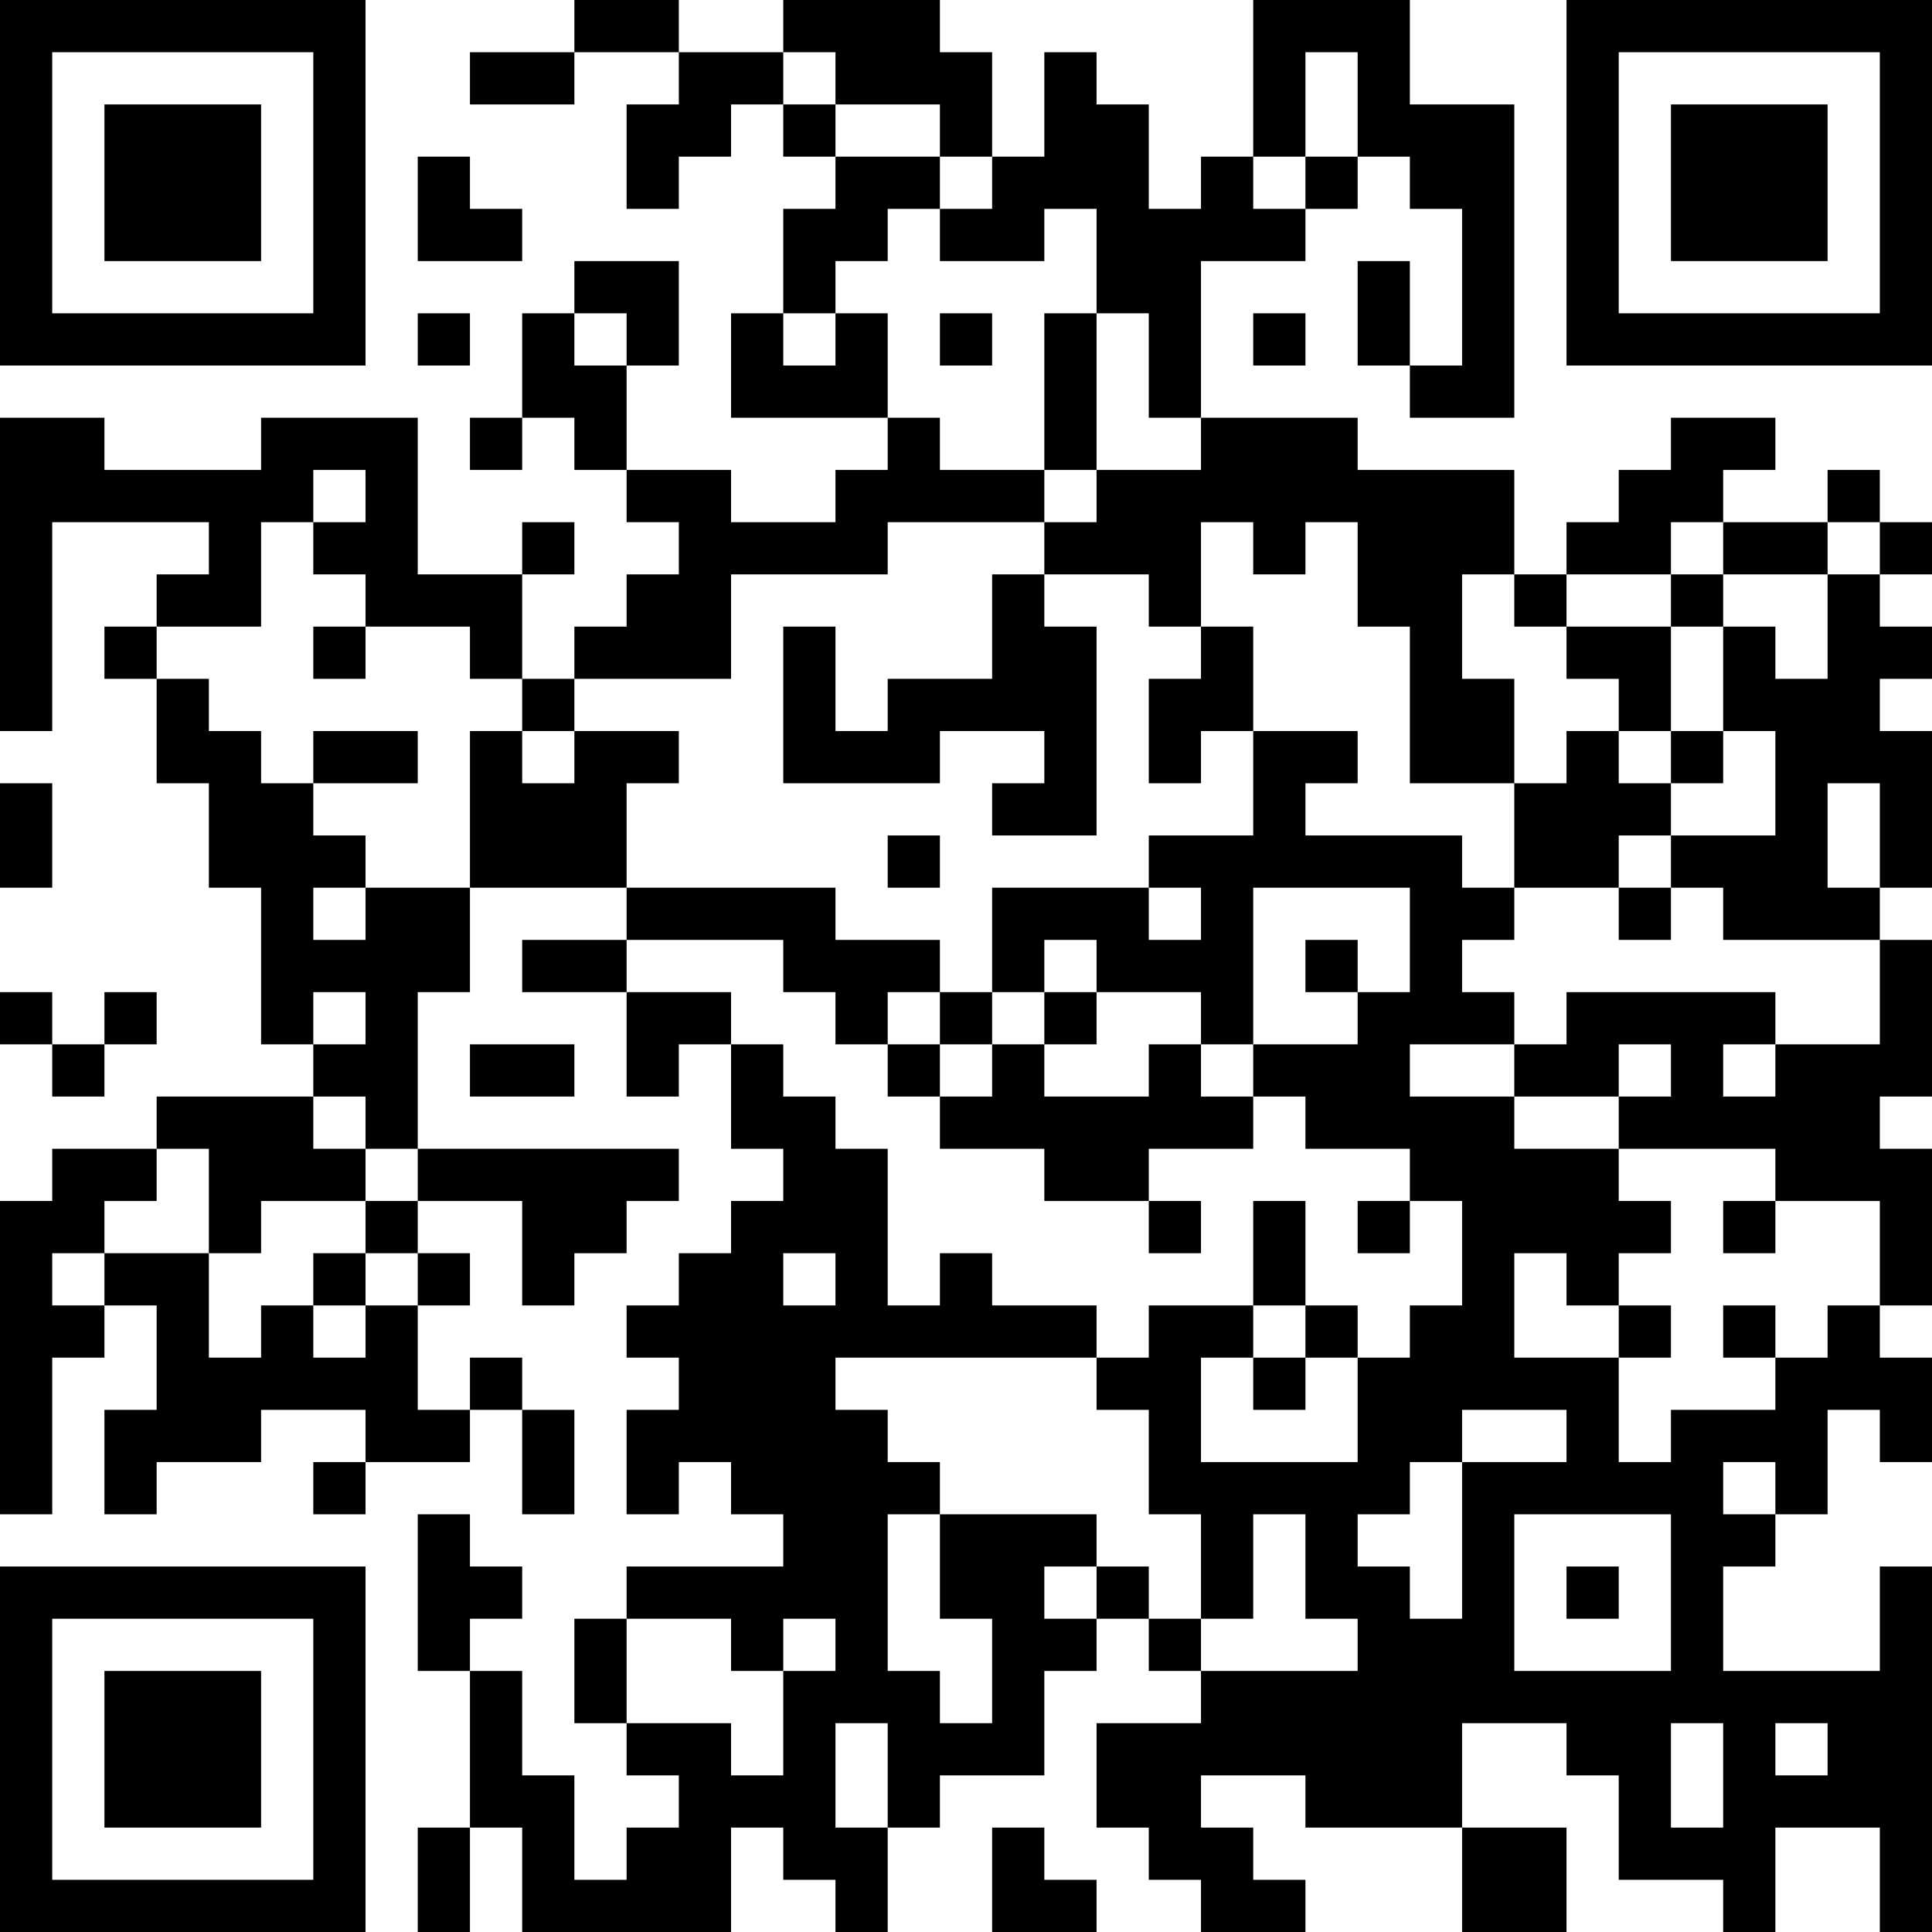 <?xml version="1.0" encoding="UTF-8"?>
<svg xmlns="http://www.w3.org/2000/svg" version="1.1" width="400" height="400" viewBox="0 0 400 400"><rect x="0" y="0" width="400" height="400" fill="#ffffff"/><g transform="scale(10.811)"><g transform="translate(0,0)"><path fill-rule="evenodd" d="M11 0L11 1L9 1L9 2L11 2L11 1L13 1L13 2L12 2L12 4L13 4L13 3L14 3L14 2L15 2L15 3L16 3L16 4L15 4L15 6L14 6L14 8L17 8L17 9L16 9L16 10L14 10L14 9L12 9L12 7L13 7L13 5L11 5L11 6L10 6L10 8L9 8L9 9L10 9L10 8L11 8L11 9L12 9L12 10L13 10L13 11L12 11L12 12L11 12L11 13L10 13L10 11L11 11L11 10L10 10L10 11L8 11L8 8L5 8L5 9L2 9L2 8L0 8L0 14L1 14L1 10L4 10L4 11L3 11L3 12L2 12L2 13L3 13L3 15L4 15L4 17L5 17L5 20L6 20L6 21L3 21L3 22L1 22L1 23L0 23L0 29L1 29L1 26L2 26L2 25L3 25L3 27L2 27L2 29L3 29L3 28L5 28L5 27L7 27L7 28L6 28L6 29L7 29L7 28L9 28L9 27L10 27L10 29L11 29L11 27L10 27L10 26L9 26L9 27L8 27L8 25L9 25L9 24L8 24L8 23L10 23L10 25L11 25L11 24L12 24L12 23L13 23L13 22L8 22L8 19L9 19L9 17L12 17L12 18L10 18L10 19L12 19L12 21L13 21L13 20L14 20L14 22L15 22L15 23L14 23L14 24L13 24L13 25L12 25L12 26L13 26L13 27L12 27L12 29L13 29L13 28L14 28L14 29L15 29L15 30L12 30L12 31L11 31L11 33L12 33L12 34L13 34L13 35L12 35L12 36L11 36L11 34L10 34L10 32L9 32L9 31L10 31L10 30L9 30L9 29L8 29L8 32L9 32L9 35L8 35L8 37L9 37L9 35L10 35L10 37L14 37L14 35L15 35L15 36L16 36L16 37L17 37L17 35L18 35L18 34L20 34L20 32L21 32L21 31L22 31L22 32L23 32L23 33L21 33L21 35L22 35L22 36L23 36L23 37L25 37L25 36L24 36L24 35L23 35L23 34L25 34L25 35L28 35L28 37L30 37L30 35L28 35L28 33L30 33L30 34L31 34L31 36L33 36L33 37L34 37L34 35L36 35L36 37L37 37L37 30L36 30L36 32L33 32L33 30L34 30L34 29L35 29L35 27L36 27L36 28L37 28L37 26L36 26L36 25L37 25L37 22L36 22L36 21L37 21L37 18L36 18L36 17L37 17L37 14L36 14L36 13L37 13L37 12L36 12L36 11L37 11L37 10L36 10L36 9L35 9L35 10L33 10L33 9L34 9L34 8L32 8L32 9L31 9L31 10L30 10L30 11L29 11L29 9L26 9L26 8L23 8L23 5L25 5L25 4L26 4L26 3L27 3L27 4L28 4L28 7L27 7L27 5L26 5L26 7L27 7L27 8L29 8L29 2L27 2L27 0L24 0L24 3L23 3L23 4L22 4L22 2L21 2L21 1L20 1L20 3L19 3L19 1L18 1L18 0L15 0L15 1L13 1L13 0ZM15 1L15 2L16 2L16 3L18 3L18 4L17 4L17 5L16 5L16 6L15 6L15 7L16 7L16 6L17 6L17 8L18 8L18 9L20 9L20 10L17 10L17 11L14 11L14 13L11 13L11 14L10 14L10 13L9 13L9 12L7 12L7 11L6 11L6 10L7 10L7 9L6 9L6 10L5 10L5 12L3 12L3 13L4 13L4 14L5 14L5 15L6 15L6 16L7 16L7 17L6 17L6 18L7 18L7 17L9 17L9 14L10 14L10 15L11 15L11 14L13 14L13 15L12 15L12 17L16 17L16 18L18 18L18 19L17 19L17 20L16 20L16 19L15 19L15 18L12 18L12 19L14 19L14 20L15 20L15 21L16 21L16 22L17 22L17 25L18 25L18 24L19 24L19 25L21 25L21 26L16 26L16 27L17 27L17 28L18 28L18 29L17 29L17 32L18 32L18 33L19 33L19 31L18 31L18 29L21 29L21 30L20 30L20 31L21 31L21 30L22 30L22 31L23 31L23 32L26 32L26 31L25 31L25 29L24 29L24 31L23 31L23 29L22 29L22 27L21 27L21 26L22 26L22 25L24 25L24 26L23 26L23 28L26 28L26 26L27 26L27 25L28 25L28 23L27 23L27 22L25 22L25 21L24 21L24 20L26 20L26 19L27 19L27 17L24 17L24 20L23 20L23 19L21 19L21 18L20 18L20 19L19 19L19 17L22 17L22 18L23 18L23 17L22 17L22 16L24 16L24 14L26 14L26 15L25 15L25 16L28 16L28 17L29 17L29 18L28 18L28 19L29 19L29 20L27 20L27 21L29 21L29 22L31 22L31 23L32 23L32 24L31 24L31 25L30 25L30 24L29 24L29 26L31 26L31 28L32 28L32 27L34 27L34 26L35 26L35 25L36 25L36 23L34 23L34 22L31 22L31 21L32 21L32 20L31 20L31 21L29 21L29 20L30 20L30 19L34 19L34 20L33 20L33 21L34 21L34 20L36 20L36 18L33 18L33 17L32 17L32 16L34 16L34 14L33 14L33 12L34 12L34 13L35 13L35 11L36 11L36 10L35 10L35 11L33 11L33 10L32 10L32 11L30 11L30 12L29 12L29 11L28 11L28 13L29 13L29 15L27 15L27 12L26 12L26 10L25 10L25 11L24 11L24 10L23 10L23 12L22 12L22 11L20 11L20 10L21 10L21 9L23 9L23 8L22 8L22 6L21 6L21 4L20 4L20 5L18 5L18 4L19 4L19 3L18 3L18 2L16 2L16 1ZM25 1L25 3L24 3L24 4L25 4L25 3L26 3L26 1ZM8 3L8 5L10 5L10 4L9 4L9 3ZM8 6L8 7L9 7L9 6ZM11 6L11 7L12 7L12 6ZM18 6L18 7L19 7L19 6ZM20 6L20 9L21 9L21 6ZM24 6L24 7L25 7L25 6ZM19 11L19 13L17 13L17 14L16 14L16 12L15 12L15 15L18 15L18 14L20 14L20 15L19 15L19 16L21 16L21 12L20 12L20 11ZM32 11L32 12L30 12L30 13L31 13L31 14L30 14L30 15L29 15L29 17L31 17L31 18L32 18L32 17L31 17L31 16L32 16L32 15L33 15L33 14L32 14L32 12L33 12L33 11ZM6 12L6 13L7 13L7 12ZM23 12L23 13L22 13L22 15L23 15L23 14L24 14L24 12ZM6 14L6 15L8 15L8 14ZM31 14L31 15L32 15L32 14ZM0 15L0 17L1 17L1 15ZM35 15L35 17L36 17L36 15ZM17 16L17 17L18 17L18 16ZM25 18L25 19L26 19L26 18ZM0 19L0 20L1 20L1 21L2 21L2 20L3 20L3 19L2 19L2 20L1 20L1 19ZM6 19L6 20L7 20L7 19ZM18 19L18 20L17 20L17 21L18 21L18 22L20 22L20 23L22 23L22 24L23 24L23 23L22 23L22 22L24 22L24 21L23 21L23 20L22 20L22 21L20 21L20 20L21 20L21 19L20 19L20 20L19 20L19 19ZM9 20L9 21L11 21L11 20ZM18 20L18 21L19 21L19 20ZM6 21L6 22L7 22L7 23L5 23L5 24L4 24L4 22L3 22L3 23L2 23L2 24L1 24L1 25L2 25L2 24L4 24L4 26L5 26L5 25L6 25L6 26L7 26L7 25L8 25L8 24L7 24L7 23L8 23L8 22L7 22L7 21ZM24 23L24 25L25 25L25 26L24 26L24 27L25 27L25 26L26 26L26 25L25 25L25 23ZM26 23L26 24L27 24L27 23ZM33 23L33 24L34 24L34 23ZM6 24L6 25L7 25L7 24ZM15 24L15 25L16 25L16 24ZM31 25L31 26L32 26L32 25ZM33 25L33 26L34 26L34 25ZM28 27L28 28L27 28L27 29L26 29L26 30L27 30L27 31L28 31L28 28L30 28L30 27ZM33 28L33 29L34 29L34 28ZM29 29L29 32L32 32L32 29ZM30 30L30 31L31 31L31 30ZM12 31L12 33L14 33L14 34L15 34L15 32L16 32L16 31L15 31L15 32L14 32L14 31ZM16 33L16 35L17 35L17 33ZM32 33L32 35L33 35L33 33ZM34 33L34 34L35 34L35 33ZM19 35L19 37L21 37L21 36L20 36L20 35ZM0 0L0 7L7 7L7 0ZM1 1L1 6L6 6L6 1ZM2 2L2 5L5 5L5 2ZM30 0L30 7L37 7L37 0ZM31 1L31 6L36 6L36 1ZM32 2L32 5L35 5L35 2ZM0 30L0 37L7 37L7 30ZM1 31L1 36L6 36L6 31ZM2 32L2 35L5 35L5 32Z" fill="#000000"/></g></g></svg>
